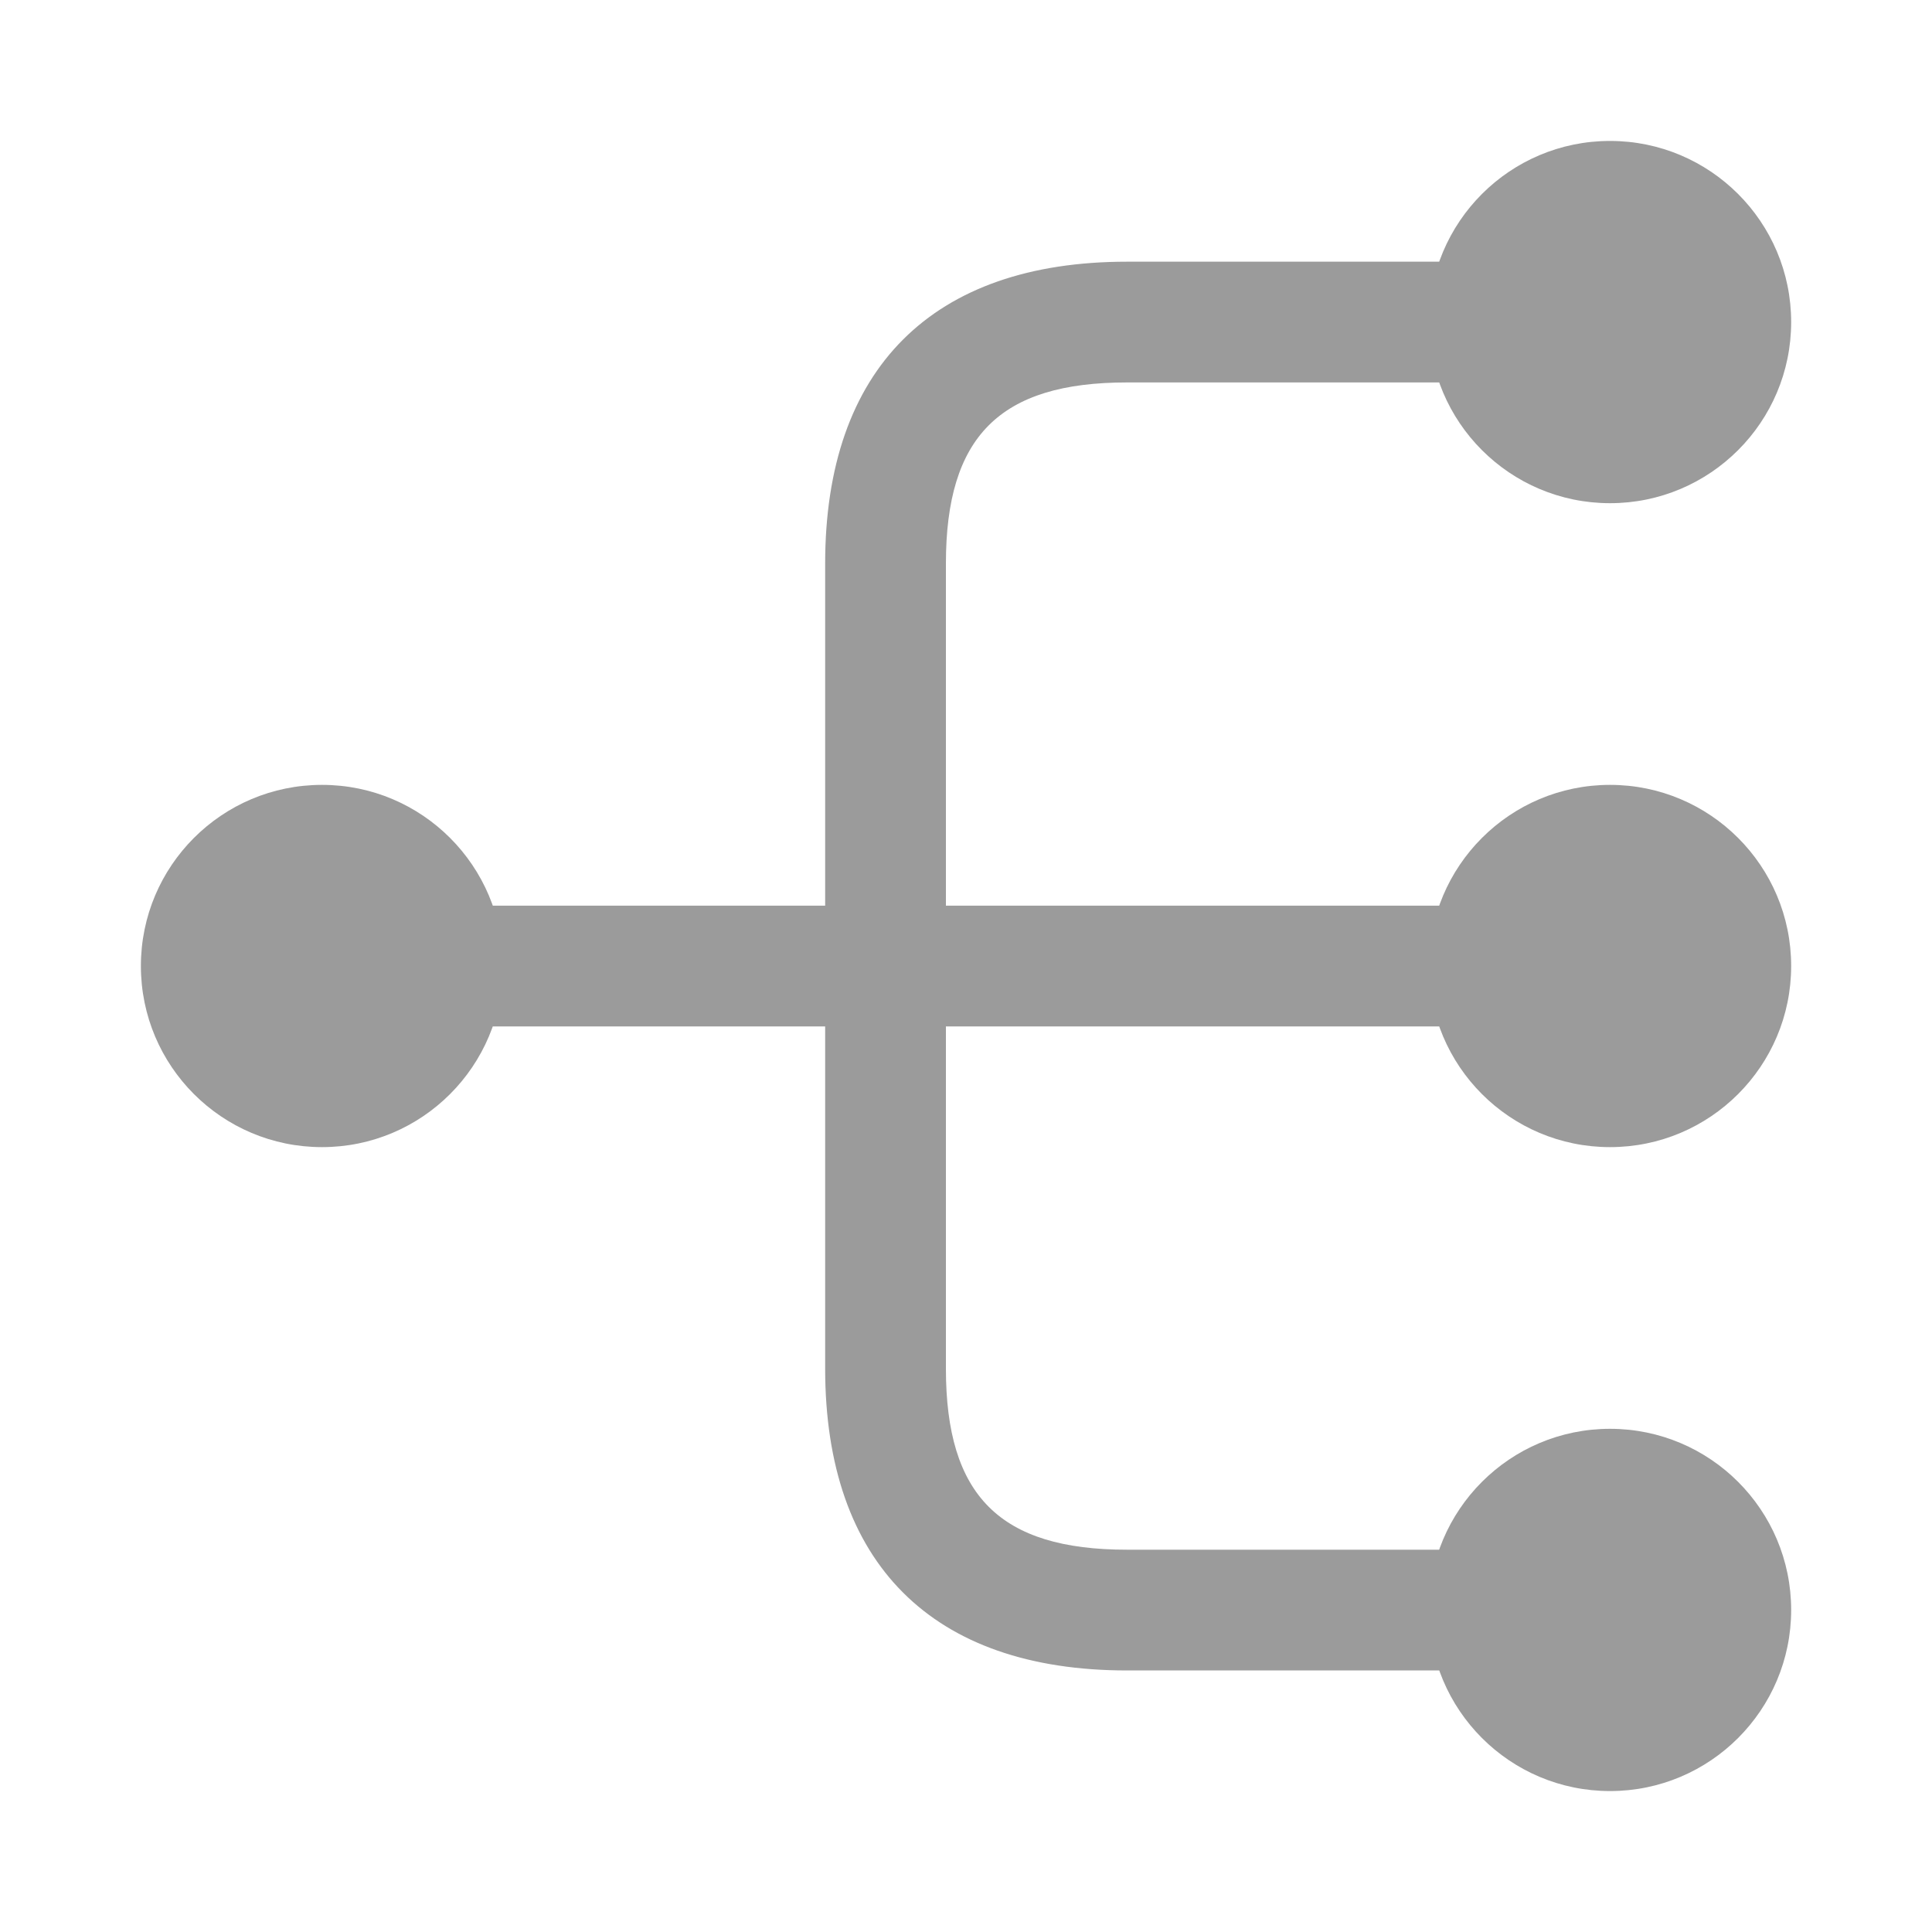 <svg width="40" height="40" viewBox="0 0 40 40" fill="none" xmlns="http://www.w3.org/2000/svg">
<path d="M33.334 23.75C35.405 23.75 37.084 22.071 37.084 20C37.084 17.929 35.405 16.25 33.334 16.25C31.262 16.25 29.584 17.929 29.584 20C29.584 22.071 31.262 23.75 33.334 23.75Z" fill="#9B9B9B"/>
<path d="M33.334 10.418C35.405 10.418 37.084 8.739 37.084 6.668C37.084 4.597 35.405 2.918 33.334 2.918C31.262 2.918 29.584 4.597 29.584 6.668C29.584 8.739 31.262 10.418 33.334 10.418Z" fill="#9B9B9B"/>
<path d="M33.334 37.082C35.405 37.082 37.084 35.403 37.084 33.332C37.084 31.261 35.405 29.582 33.334 29.582C31.262 29.582 29.584 31.261 29.584 33.332C29.584 35.403 31.262 37.082 33.334 37.082Z" fill="#9B9B9B"/>
<path d="M6.667 23.75C8.738 23.75 10.416 22.071 10.416 20C10.416 17.929 8.738 16.25 6.667 16.25C4.595 16.25 2.917 17.929 2.917 20C2.917 22.071 4.595 23.75 6.667 23.75Z" fill="#9B9B9B"/>
<path d="M31.667 21.251C32.35 21.251 32.917 20.685 32.917 20.001C32.917 19.318 32.35 18.751 31.667 18.751H19.584V11.668C19.584 9.035 20.7 7.918 23.334 7.918H31.667C32.35 7.918 32.917 7.351 32.917 6.668C32.917 5.985 32.35 5.418 31.667 5.418H23.334C19.3 5.418 17.084 7.635 17.084 11.668V18.751H8.334C7.65 18.751 7.083 19.318 7.083 20.001C7.083 20.685 7.65 21.251 8.334 21.251H17.084V28.335C17.084 32.368 19.3 34.585 23.334 34.585H31.667C32.35 34.585 32.917 34.018 32.917 33.335C32.917 32.651 32.35 32.085 31.667 32.085H23.334C20.7 32.085 19.584 30.968 19.584 28.335V21.251H31.667Z" fill="#9B9B9B"/>
</svg>
